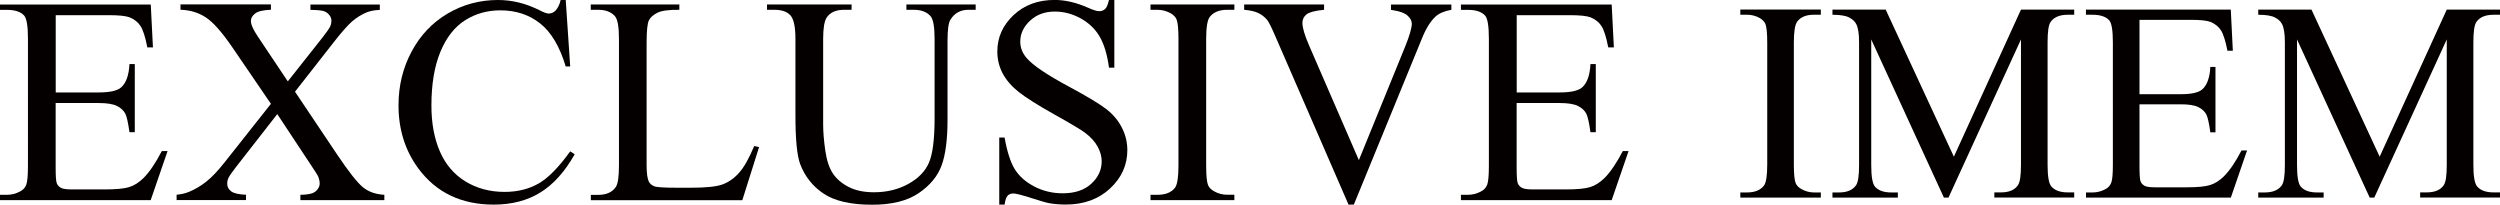 <?xml version="1.0" encoding="UTF-8"?>
<svg id="_レイヤー_1" data-name="レイヤー 1" xmlns="http://www.w3.org/2000/svg" viewBox="0 0 413.23 33.84">
  <defs>
    <style>
      .cls-1 {
        fill: #040000;
        stroke-width: 0px;
      }
    </style>
  </defs>
  <g>
    <path class="cls-1" d="M9.21,2.5v12.78h7.11c1.84,0,3.08-.28,3.7-.83.83-.73,1.29-2.02,1.38-3.86h.88v11.26h-.88c-.22-1.57-.45-2.58-.67-3.03-.29-.56-.76-.99-1.41-1.31-.65-.32-1.65-.48-3.01-.48h-7.11v10.66c0,1.43.06,2.3.19,2.61.13.31.35.56.67.74.32.18.92.27,1.81.27h5.49c1.83,0,3.16-.13,3.98-.38.83-.25,1.62-.76,2.38-1.5.99-.99,1.99-2.47,3.03-4.46h.95l-2.79,8.11H0v-.88h1.14c.76,0,1.49-.18,2.17-.55.51-.25.85-.64,1.04-1.14.18-.51.27-1.55.27-3.12V6.37c0-2.05-.21-3.32-.62-3.79-.57-.64-1.53-.95-2.86-.95H0v-.88h24.92l.36,7.08h-.93c-.33-1.7-.7-2.87-1.11-3.51s-1.01-1.12-1.8-1.45c-.64-.24-1.76-.36-3.36-.36h-8.87Z"/>
    <path class="cls-1" d="M48.77,15.17l6.94,10.35c1.92,2.86,3.35,4.67,4.28,5.43s2.11,1.17,3.54,1.25v.88h-13.88v-.88c.92-.02,1.61-.11,2.05-.29.33-.14.61-.36.82-.66s.32-.59.32-.89c0-.37-.07-.73-.21-1.1-.11-.27-.55-.97-1.31-2.1l-5.49-8.3-6.77,8.68c-.72.92-1.14,1.54-1.29,1.85s-.21.63-.21.97c0,.51.21.93.64,1.26s1.25.52,2.46.57v.88h-11.47v-.88c.81-.08,1.51-.25,2.1-.5.99-.41,1.92-.97,2.81-1.67.89-.7,1.91-1.77,3.05-3.22l7.63-9.64-6.37-9.33c-1.73-2.53-3.2-4.19-4.41-4.97-1.21-.79-2.6-1.2-4.17-1.25v-.88h14.95v.88c-1.27.05-2.14.25-2.61.62-.47.37-.7.77-.7,1.22,0,.59.38,1.45,1.14,2.58l4.96,7.42,5.75-7.27c.67-.86,1.08-1.45,1.23-1.76.15-.32.23-.64.23-.98s-.1-.63-.29-.88c-.24-.33-.54-.57-.91-.7-.37-.14-1.12-.21-2.27-.23v-.88h11.47v.88c-.91.05-1.65.19-2.22.43-.86.37-1.65.86-2.36,1.48s-1.73,1.76-3.03,3.43l-6.42,8.2Z"/>
    <path class="cls-1" d="M93.51,0l.74,10.99h-.74c-.99-3.29-2.39-5.66-4.22-7.11-1.83-1.45-4.02-2.17-6.58-2.17-2.15,0-4.09.54-5.82,1.63-1.73,1.09-3.1,2.83-4.09,5.21-.99,2.38-1.49,5.35-1.49,8.9,0,2.93.47,5.46,1.41,7.61.94,2.15,2.35,3.79,4.23,4.94,1.88,1.14,4.03,1.72,6.45,1.72,2.1,0,3.95-.45,5.56-1.35,1.61-.9,3.37-2.68,5.29-5.35l.74.48c-1.62,2.88-3.51,4.98-5.68,6.32-2.16,1.34-4.73,2-7.7,2-5.36,0-9.51-1.99-12.45-5.96-2.19-2.96-3.29-6.44-3.29-10.45,0-3.23.72-6.19,2.17-8.9,1.45-2.7,3.44-4.8,5.97-6.28,2.54-1.49,5.31-2.23,8.31-2.23,2.34,0,4.64.57,6.92,1.72.67.35,1.14.52,1.43.52.43,0,.8-.15,1.12-.45.41-.43.71-1.03.88-1.79h.83Z"/>
    <path class="cls-1" d="M124.68,24.14l.79.17-2.77,8.78h-25.04v-.88h1.22c1.37,0,2.35-.45,2.93-1.34.33-.51.5-1.69.5-3.53V6.46c0-2.02-.22-3.28-.67-3.79-.62-.7-1.54-1.05-2.77-1.05h-1.22v-.88h14.64v.88c-1.72-.02-2.92.14-3.61.48s-1.17.76-1.42,1.26c-.25.51-.38,1.73-.38,3.65v20.32c0,1.32.13,2.23.38,2.72.19.33.48.58.88.74.4.16,1.64.24,3.72.24h2.36c2.48,0,4.22-.18,5.22-.55s1.92-1.01,2.74-1.94c.83-.93,1.65-2.4,2.48-4.4Z"/>
    <path class="cls-1" d="M149.82,1.62v-.88h11.45v.88h-1.22c-1.27,0-2.25.53-2.93,1.6-.33.49-.5,1.64-.5,3.43v13.12c0,3.24-.32,5.76-.97,7.55s-1.91,3.32-3.79,4.6c-1.88,1.28-4.45,1.92-7.69,1.92-3.53,0-6.21-.61-8.04-1.84-1.83-1.22-3.12-2.87-3.89-4.94-.51-1.42-.76-4.07-.76-7.97V6.46c0-1.99-.27-3.29-.82-3.91s-1.43-.93-2.66-.93h-1.22v-.88h13.98v.88h-1.24c-1.34,0-2.29.42-2.86,1.26-.4.57-.6,1.76-.6,3.58v14.09c0,1.26.12,2.69.35,4.32.23,1.62.65,2.89,1.25,3.79.6.91,1.47,1.65,2.61,2.24,1.14.59,2.53.88,4.19.88,2.11,0,4.01-.46,5.68-1.38s2.81-2.1,3.42-3.54c.61-1.44.92-3.88.92-7.31V6.46c0-2.02-.22-3.28-.67-3.79-.62-.7-1.54-1.05-2.77-1.05h-1.22Z"/>
    <path class="cls-1" d="M184.19,0v11.19h-.88c-.29-2.15-.8-3.86-1.54-5.13s-1.79-2.28-3.16-3.03c-1.37-.75-2.78-1.12-4.25-1.12-1.65,0-3.02.5-4.1,1.51-1.08,1.01-1.62,2.16-1.62,3.45,0,.99.34,1.88,1.03,2.69.99,1.19,3.33,2.78,7.04,4.77,3.02,1.62,5.08,2.87,6.19,3.73,1.11.87,1.96,1.89,2.55,3.06.6,1.18.89,2.41.89,3.7,0,2.45-.95,4.56-2.85,6.33-1.9,1.77-4.34,2.66-7.33,2.66-.94,0-1.82-.07-2.65-.21-.49-.08-1.51-.37-3.06-.87-1.55-.5-2.53-.75-2.95-.75s-.71.12-.94.36c-.23.24-.4.73-.51,1.48h-.88v-11.09h.88c.41,2.32.97,4.06,1.67,5.21.7,1.15,1.77,2.11,3.21,2.87,1.44.76,3.02,1.14,4.73,1.14,1.99,0,3.56-.52,4.71-1.57,1.15-1.05,1.73-2.29,1.73-3.72,0-.79-.22-1.6-.66-2.41-.44-.81-1.12-1.57-2.04-2.27-.62-.48-2.31-1.49-5.08-3.04s-4.73-2.79-5.9-3.71-2.06-1.94-2.66-3.05c-.6-1.11-.91-2.34-.91-3.67,0-2.32.89-4.32,2.67-6,1.78-1.68,4.05-2.52,6.8-2.52,1.72,0,3.54.42,5.46,1.26.89.4,1.52.6,1.88.6.41,0,.75-.12,1.01-.37s.47-.74.63-1.49h.88Z"/>
    <path class="cls-1" d="M204.03,32.2v.88h-13.86v-.88h1.14c1.34,0,2.31-.39,2.91-1.17.38-.51.57-1.73.57-3.67V6.46c0-1.64-.1-2.72-.31-3.24-.16-.4-.49-.74-.98-1.03-.7-.38-1.43-.57-2.19-.57h-1.14v-.88h13.86v.88h-1.17c-1.32,0-2.28.39-2.89,1.17-.4.51-.6,1.73-.6,3.67v20.89c0,1.64.1,2.72.31,3.24.16.4.49.74,1,1.03.68.38,1.41.57,2.17.57h1.17Z"/>
    <path class="cls-1" d="M239.9.74v.88c-1.14.21-2.01.57-2.6,1.1-.84.78-1.59,1.97-2.24,3.58l-11.28,27.52h-.88l-12.12-27.88c-.62-1.43-1.06-2.31-1.31-2.62-.4-.49-.89-.88-1.47-1.16-.58-.28-1.36-.46-2.35-.54v-.88h13.21v.88c-1.49.14-2.46.4-2.91.76-.45.37-.67.83-.67,1.41,0,.79.37,2.04,1.1,3.72l8.23,18.96,7.63-18.72c.75-1.84,1.12-3.12,1.12-3.84,0-.46-.23-.9-.69-1.32-.46-.42-1.24-.72-2.34-.89-.08-.02-.21-.04-.41-.07v-.88h9.97Z"/>
    <path class="cls-1" d="M250.7,2.5v12.78h7.11c1.84,0,3.08-.28,3.7-.83.83-.73,1.29-2.02,1.38-3.86h.88v11.26h-.88c-.22-1.57-.45-2.58-.67-3.03-.29-.56-.76-.99-1.41-1.31-.65-.32-1.65-.48-3.01-.48h-7.11v10.66c0,1.43.06,2.3.19,2.61.13.31.35.56.67.74.32.18.92.27,1.81.27h5.49c1.83,0,3.16-.13,3.98-.38.83-.25,1.62-.76,2.38-1.5.99-.99,1.99-2.47,3.03-4.46h.95l-2.79,8.11h-24.92v-.88h1.14c.76,0,1.49-.18,2.17-.55.51-.25.85-.64,1.04-1.14.18-.51.27-1.55.27-3.12V6.37c0-2.05-.21-3.32-.62-3.79-.57-.64-1.53-.95-2.86-.95h-1.14v-.88h24.92l.36,7.08h-.93c-.33-1.7-.7-2.87-1.11-3.51s-1.01-1.12-1.8-1.45c-.64-.24-1.76-.36-3.36-.36h-8.87Z"/>
  </g>
  <g>
    <path class="cls-1" d="M300.97,31.81v.85h-13.31v-.85h1.1c1.28,0,2.21-.37,2.8-1.12.37-.49.55-1.66.55-3.53V7.09c0-1.57-.1-2.61-.3-3.12-.15-.38-.47-.71-.94-.99-.67-.37-1.37-.55-2.11-.55h-1.1v-.85h13.31v.85h-1.12c-1.27,0-2.19.37-2.77,1.12-.38.49-.57,1.67-.57,3.53v20.07c0,1.57.1,2.61.3,3.12.15.38.47.71.96.99.66.37,1.35.55,2.08.55h1.12Z"/>
    <path class="cls-1" d="M321.31,32.66l-12.01-26.14v20.76c0,1.91.21,3.1.62,3.57.56.64,1.46.96,2.68.96h1.1v.85h-10.81v-.85h1.1c1.31,0,2.25-.4,2.8-1.19.34-.49.5-1.6.5-3.34V6.98c0-1.37-.15-2.37-.46-2.98-.21-.44-.61-.81-1.18-1.11s-1.49-.45-2.76-.45v-.85h8.8l11.27,24.31,11.09-24.31h8.8v.85h-1.08c-1.33,0-2.27.4-2.82,1.19-.34.49-.5,1.6-.5,3.34v20.3c0,1.91.21,3.1.64,3.57.56.64,1.46.96,2.68.96h1.08v.85h-13.2v-.85h1.1c1.33,0,2.26-.4,2.8-1.19.34-.49.5-1.6.5-3.34V6.52l-11.98,26.14h-.76Z"/>
    <path class="cls-1" d="M353.64,3.29v12.28h6.83c1.77,0,2.96-.27,3.55-.8.79-.7,1.24-1.94,1.33-3.71h.85v10.81h-.85c-.21-1.51-.43-2.48-.64-2.91-.27-.53-.73-.95-1.35-1.26-.63-.31-1.59-.46-2.89-.46h-6.83v10.24c0,1.37.06,2.21.18,2.51.12.3.34.53.64.71.31.18.89.26,1.74.26h5.27c1.76,0,3.03-.12,3.83-.37.79-.24,1.56-.73,2.29-1.44.95-.95,1.92-2.37,2.91-4.28h.92l-2.68,7.79h-23.94v-.85h1.1c.73,0,1.43-.18,2.08-.53.49-.24.82-.61,1-1.1.18-.49.26-1.49.26-3V7c0-1.97-.2-3.18-.6-3.64-.55-.61-1.47-.92-2.75-.92h-1.1v-.85h23.94l.34,6.8h-.89c-.32-1.63-.68-2.76-1.07-3.37-.39-.61-.97-1.08-1.73-1.4-.61-.23-1.69-.34-3.23-.34h-8.52Z"/>
    <path class="cls-1" d="M391.69,32.66l-12.01-26.14v20.76c0,1.91.21,3.1.62,3.57.56.64,1.46.96,2.68.96h1.1v.85h-10.81v-.85h1.1c1.31,0,2.25-.4,2.8-1.19.34-.49.5-1.6.5-3.34V6.98c0-1.37-.15-2.37-.46-2.98-.21-.44-.61-.81-1.18-1.11s-1.49-.45-2.76-.45v-.85h8.8l11.27,24.31,11.09-24.31h8.8v.85h-1.08c-1.33,0-2.27.4-2.82,1.19-.34.49-.5,1.6-.5,3.34v20.3c0,1.91.21,3.1.64,3.57.56.64,1.46.96,2.68.96h1.08v.85h-13.2v-.85h1.1c1.33,0,2.26-.4,2.8-1.19.34-.49.5-1.6.5-3.34V6.52l-11.98,26.14h-.76Z"/>
  </g>
</svg>